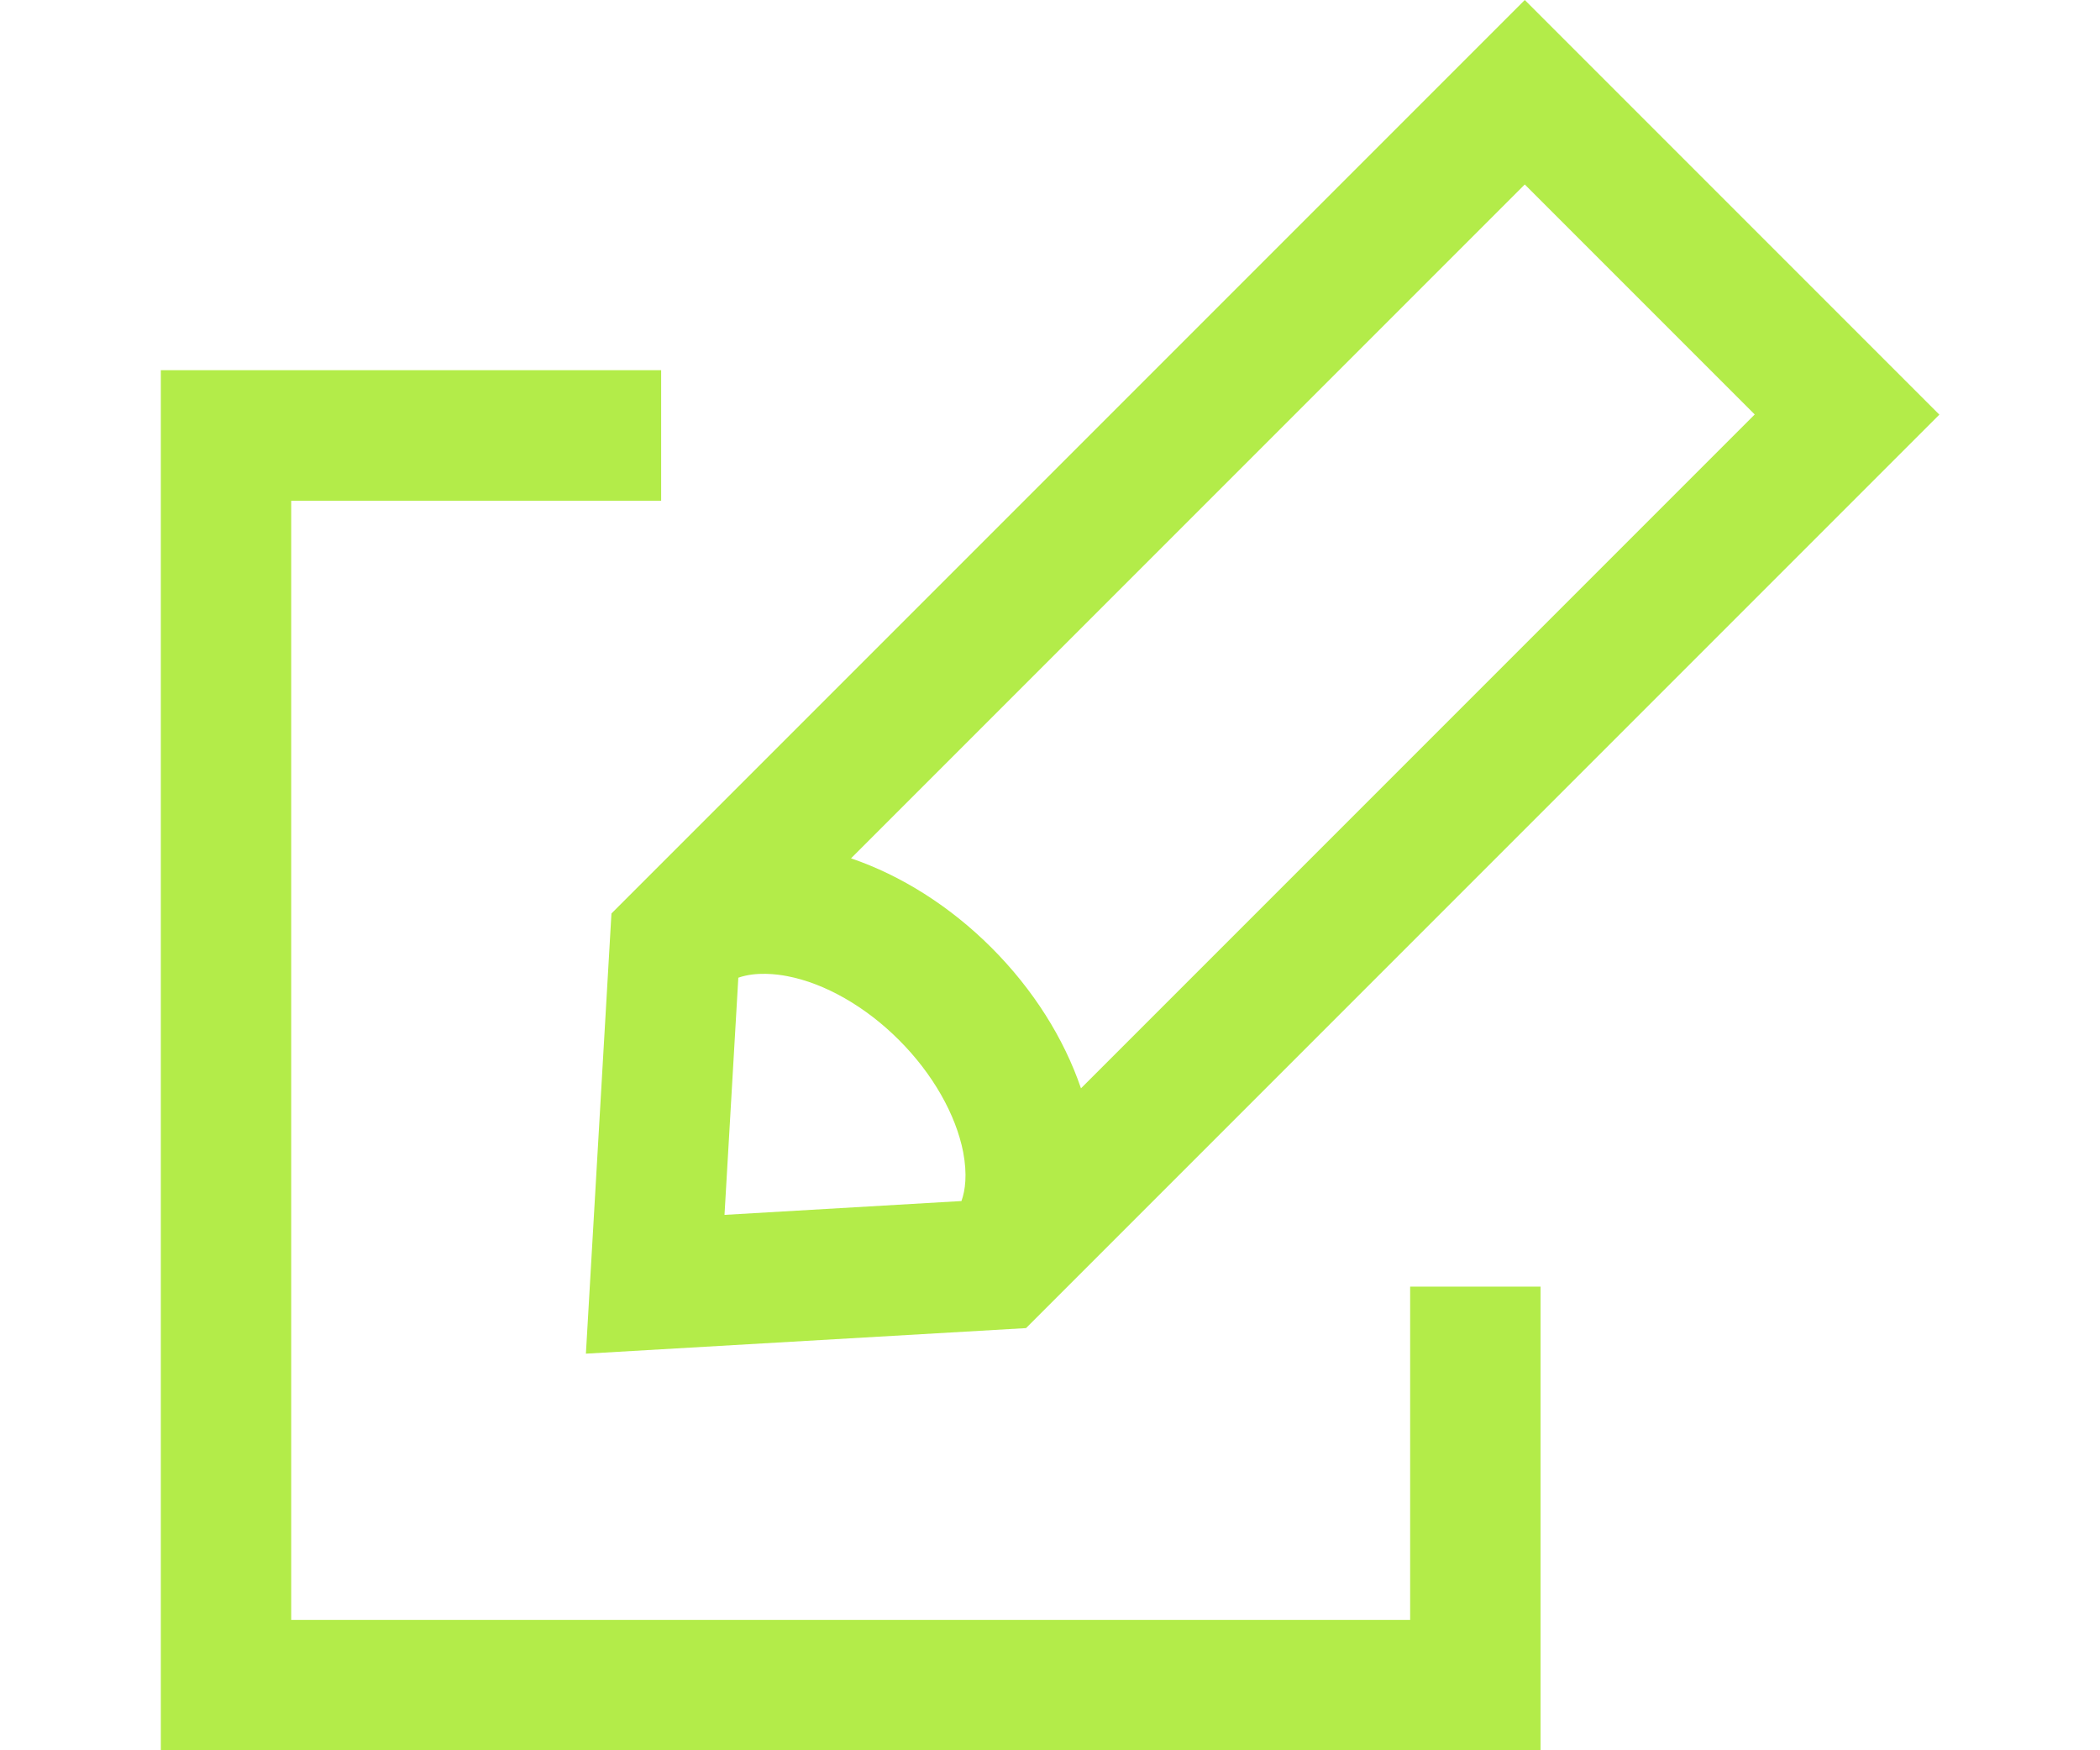 <?xml version="1.0" encoding="UTF-8"?>
<svg id="Layer_1" data-name="Layer 1" xmlns="http://www.w3.org/2000/svg" viewBox="0 0 120 100">
  <path fill="#B3EC49"
        d="M35.94,51.19s0,0,0,0l-1,1-1.46,25.15,25.15-1.46,1-1h0s51.19-51.19,51.19-51.19L87.13,0l-51.19,51.19h0ZM87.13,10.54l13.14,13.14-38.5,38.5c-.98-2.87-2.74-5.66-5.11-8.03-2.37-2.37-5.16-4.13-8.03-5.11L87.13,10.54ZM42.19,55.86c1.02-.36,2.22-.2,2.79-.09,2.16.41,4.5,1.75,6.4,3.66,1.91,1.91,3.24,4.24,3.66,6.4.24,1.28.12,2.18-.1,2.79l-13.54.79.79-13.55Z"/>
  <polygon fill="#B3EC49"
           points="80.58 92.55 16.64 92.55 16.64 28.61 37.78 28.61 37.78 21.15 9.19 21.15 9.19 100 88.03 100 88.03 73.51 80.58 73.51 80.58 92.55"/>
</svg>
